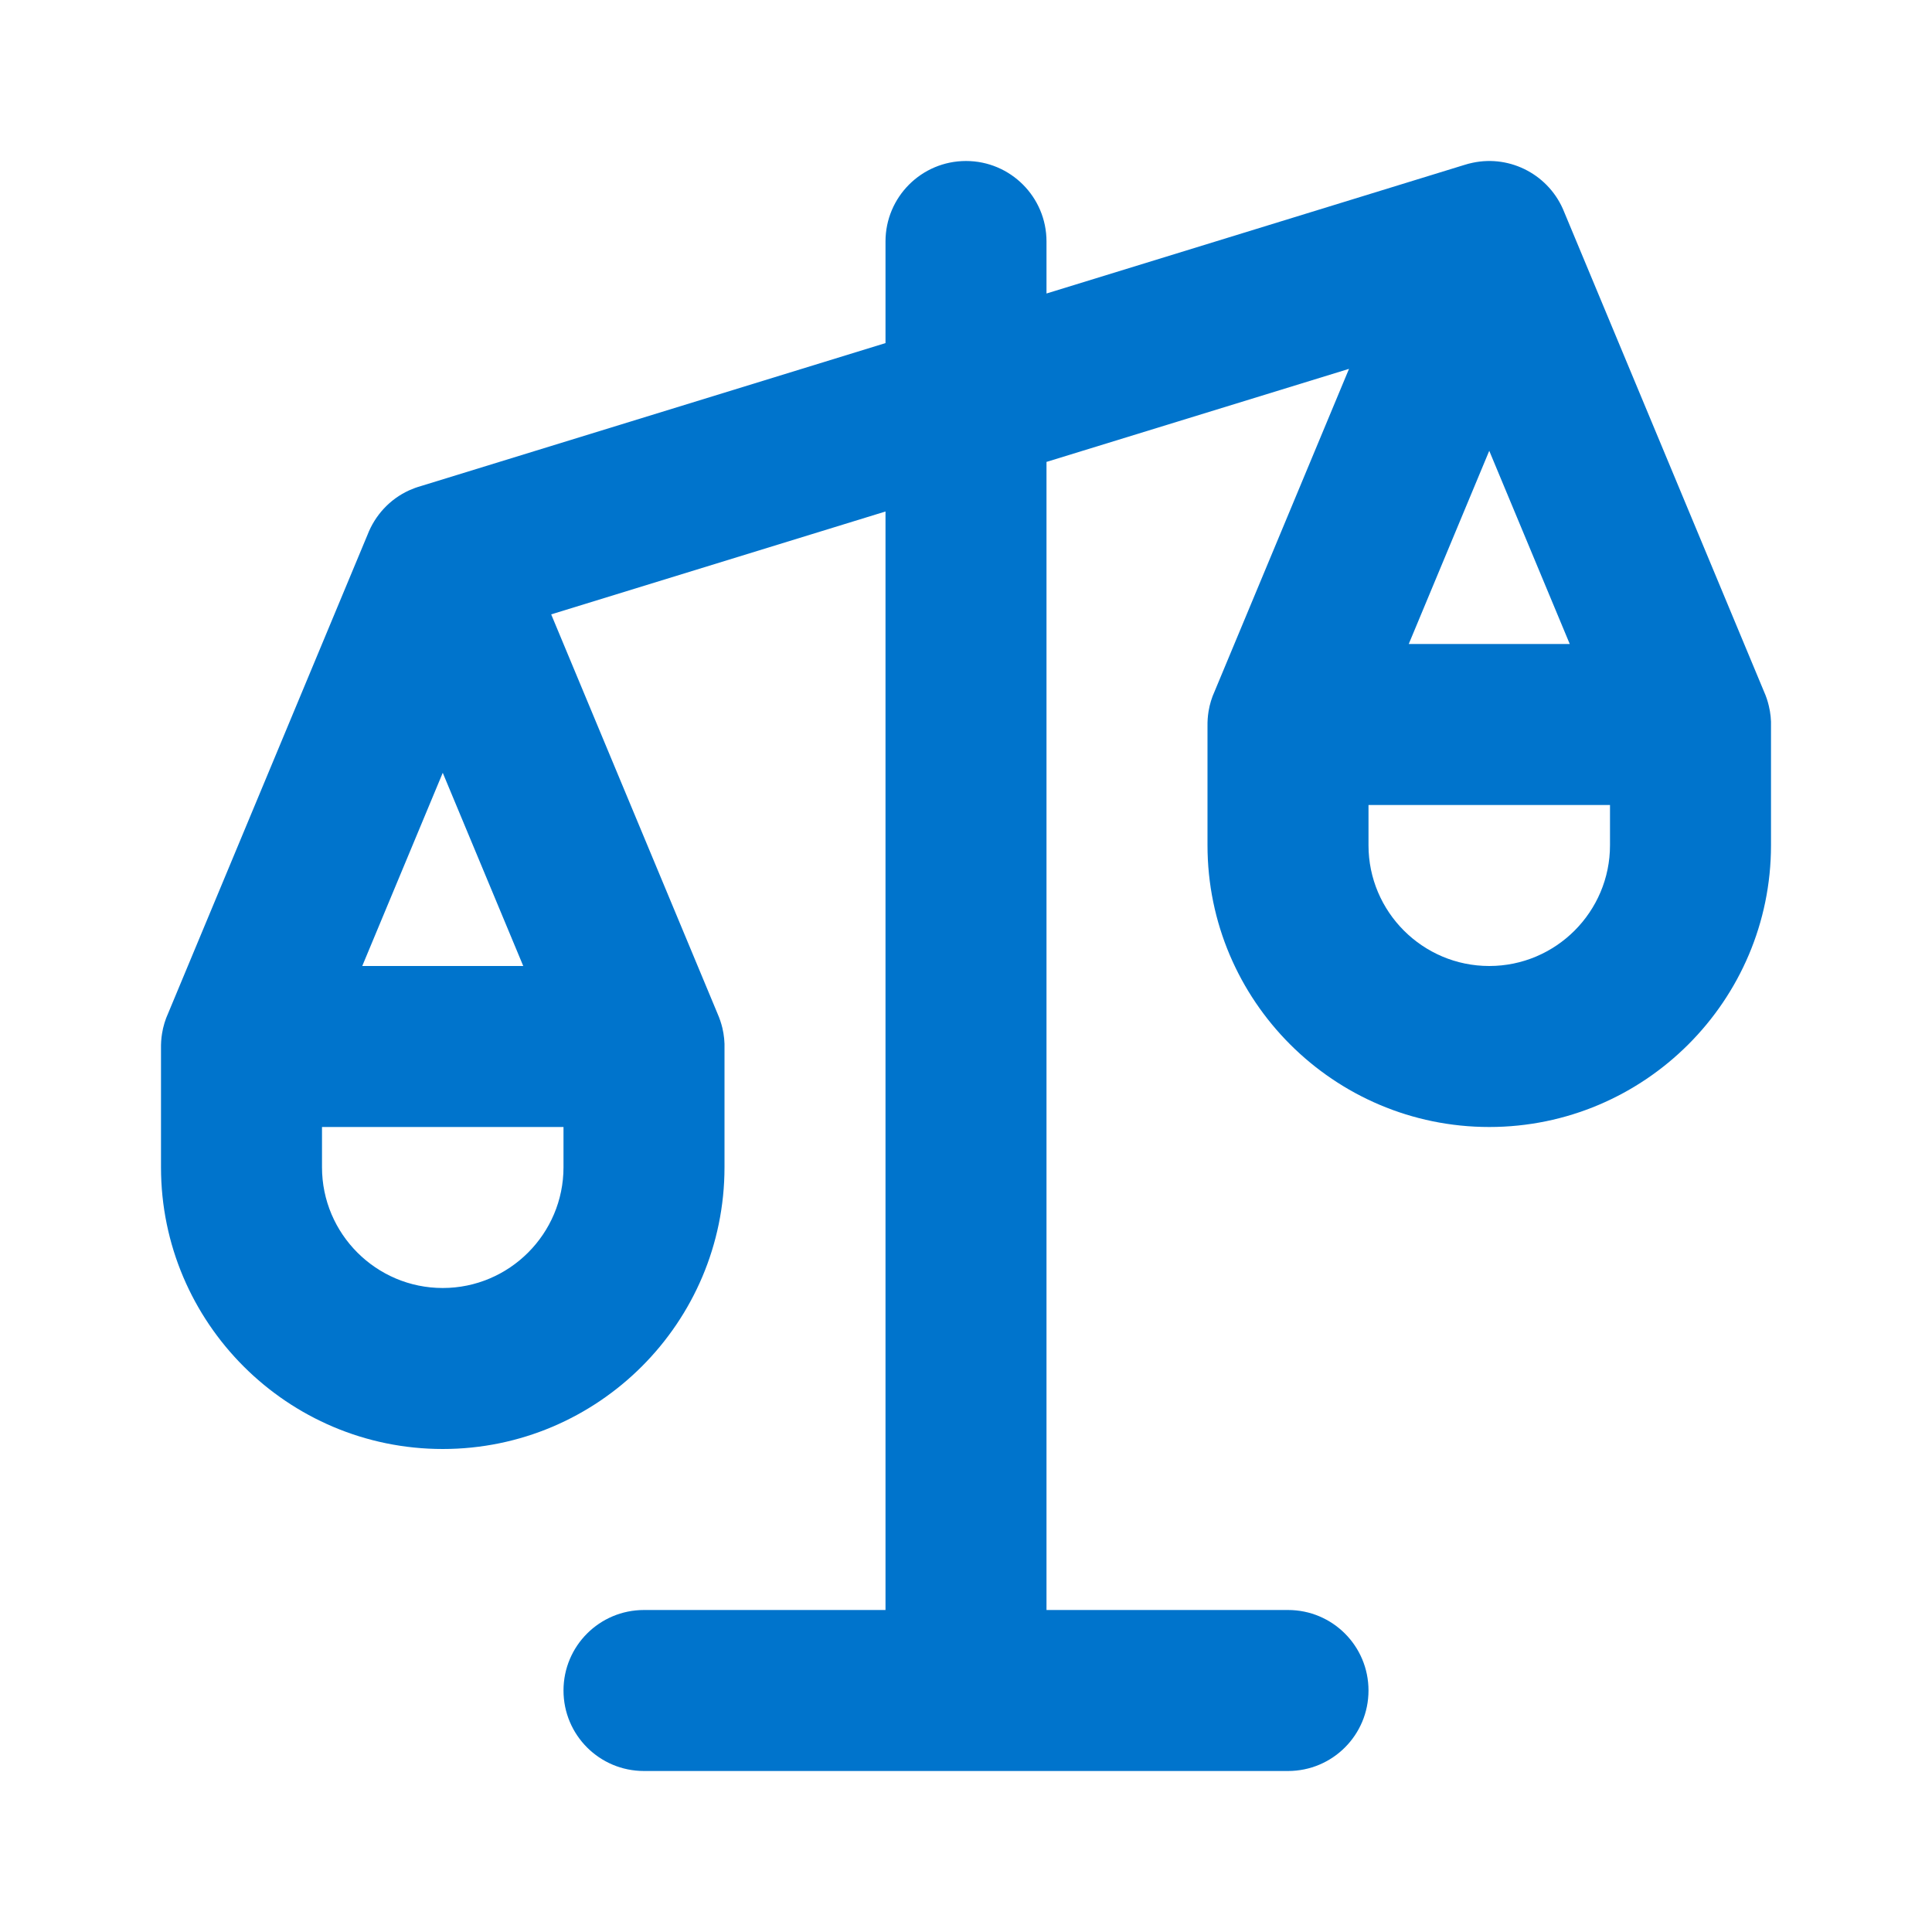 <svg width="24" height="24" viewBox="0 0 24 24" fill="none" xmlns="http://www.w3.org/2000/svg">
<g clip-path="url(#clip0_3734_9311)">
<path fill-rule="evenodd" clip-rule="evenodd" d="M6.847 7.632L8.914 12.593C8.939 12.65 8.959 12.709 8.974 12.771C8.994 12.857 9.003 12.944 9 13.03V14.5C9 16.43 7.43 18 5.5 18C3.57 18 2 16.43 2 14.5V13.022C1.999 12.961 2.003 12.9 2.013 12.839C2.027 12.751 2.053 12.666 2.089 12.587L4.566 6.642C4.658 6.404 4.839 6.202 5.083 6.091C5.13 6.07 5.179 6.052 5.229 6.038L11 4.262V3C11 2.448 11.447 2 12 2C12.553 2 13 2.448 13 3V3.646L18.187 2.05C18.222 2.039 18.257 2.029 18.293 2.022C18.77 1.92 19.252 2.18 19.431 2.634L21.914 8.593C21.939 8.649 21.959 8.708 21.973 8.769C21.994 8.856 22.003 8.943 22 9.029V10.5C22 12.43 20.43 14 18.5 14C16.57 14 15 12.43 15 10.5V9.022C14.999 8.961 15.003 8.899 15.013 8.837C15.027 8.75 15.053 8.666 15.089 8.587L16.758 4.582L13 5.738V17V20H16C16.553 20 17 20.447 17 21C17 21.553 16.553 22 16 22H12H8C7.447 22 7 21.553 7 21C7 20.447 7.447 20 8 20H11V17V6.354L6.847 7.632ZM5.5 9.6L4.5 12H6.5L5.5 9.6ZM18.5 5.6L19.5 8H17.5L18.5 5.6ZM4 14.5V14H7V14.5C7 15.327 6.327 16 5.5 16C4.673 16 4 15.327 4 14.5ZM17 10V10.5C17 11.327 17.673 12 18.5 12C19.327 12 20 11.327 20 10.5V10H17Z" fill="#0074CC"/>
</g>
<defs>
<clipPath id="clip0_3734_9311">
<rect width="24" height="24" fill="white"/>
</clipPath>
</defs>
</svg>
